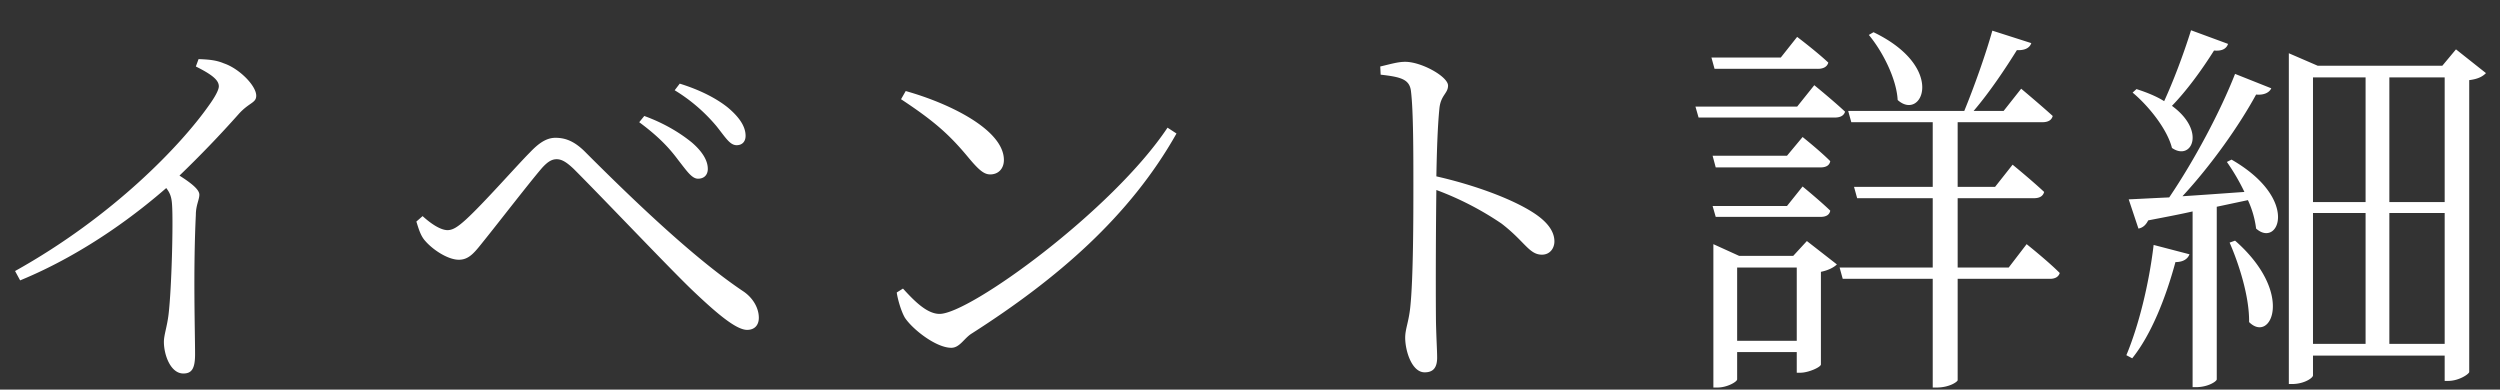 <svg width="77" height="12" viewBox="0 0 77 12" fill="none" xmlns="http://www.w3.org/2000/svg"><rect x="0" y="0" width="77" height="12" fill="#333333" stroke="none"/><path d="M6.032 2.048l.084-.228c.276.012.528.024.78.132.468.156.996.684.996.996 0 .228-.216.204-.54.564a33.548 33.548 0 01-1.824 1.896c.336.216.612.42.612.588 0 .156-.108.324-.108.624-.084 1.74-.024 3.576-.024 4.296 0 .444-.108.588-.36.588-.396 0-.6-.576-.6-.972 0-.216.096-.456.144-.852.096-.816.144-2.82.108-3.36-.012-.216-.048-.36-.18-.528-.756.66-2.4 1.98-4.5 2.844l-.156-.288C3.5 6.656 5.576 4.46 6.416 3.272c.228-.312.324-.516.324-.612 0-.192-.204-.36-.708-.612zM21.5 5.504c-.192 0-.348-.24-.612-.576-.276-.372-.6-.72-1.2-1.164l.156-.192c.66.24 1.14.552 1.464.816.336.288.504.576.492.84-.012.18-.132.276-.3.276zm1.188-1.032c-.204 0-.336-.228-.612-.576A5.204 5.204 0 0020.78 2.78l.156-.204c.696.216 1.176.492 1.476.732.36.3.552.588.552.876 0 .168-.096.288-.276.288zM13.1 7.424c-.144-.156-.204-.372-.276-.6l.192-.168c.276.252.564.432.768.432.168 0 .324-.108.564-.324.552-.504 1.572-1.668 1.98-2.076.252-.264.492-.444.78-.444.312 0 .6.108.948.468 1.512 1.512 3.348 3.264 4.836 4.26.288.192.48.504.48.816 0 .228-.132.372-.36.372-.336 0-.924-.492-1.728-1.26-.756-.732-2.7-2.784-3.612-3.696-.228-.216-.372-.3-.528-.3-.132 0-.264.06-.456.276-.372.432-1.308 1.644-1.752 2.196-.3.372-.468.624-.804.624-.324 0-.78-.288-1.032-.576zm14.652-4.368l.144-.252c1.368.384 3.024 1.2 3.024 2.124 0 .264-.168.444-.42.444-.192 0-.348-.132-.66-.504-.576-.696-1.032-1.116-2.088-1.812zm1.188 6.612c.924 0 5.316-3.18 7.02-5.736l.276.18c-1.44 2.556-3.672 4.476-6.3 6.156-.24.144-.372.444-.636.444-.468 0-1.188-.564-1.428-.924-.12-.204-.228-.588-.252-.78l.192-.12c.36.396.744.78 1.128.78zM42.524 2.3l-.012-.252c.312-.072.54-.144.768-.144.504 0 1.32.456 1.32.732 0 .24-.216.288-.264.684-.06.576-.084 1.452-.096 2.112 1.164.264 2.304.684 2.964 1.104.36.228.672.528.672.9 0 .204-.132.408-.384.408-.396 0-.528-.408-1.248-.96a9.41 9.41 0 00-2.004-1.032c-.012.828-.024 2.796-.012 4.068.012.528.036.888.036 1.092 0 .312-.12.456-.384.456-.396 0-.6-.66-.6-1.068 0-.264.108-.48.156-.936.096-.888.096-2.856.096-3.768 0-.96 0-2.268-.072-2.868-.036-.384-.3-.456-.936-.528zM57.56 1.076l.144-.084c2.268 1.092 1.488 2.76.744 2.088-.036-.66-.468-1.5-.888-2.004zM55.988 2.12h-3.18l-.096-.348h2.136l.504-.636s.588.444.96.792c-.036.132-.156.192-.324.192zm-.636 1.164l.528-.66s.576.468.948.816c-.036.12-.144.18-.312.18h-4.2l-.096-.336h3.132zm-2.604 1.512h2.292l.48-.576s.528.42.852.744c-.024.132-.132.192-.3.192h-3.228l-.096-.36zm3.324 1.884h-3.228l-.096-.336h2.292l.48-.6s.528.432.852.744c-.024.132-.132.192-.3.192zm-2.568 3.816h1.836V8.24h-1.836v2.256zm1.728-2.616l.42-.456.924.72c-.084.084-.252.18-.492.228v2.856c-.012.084-.384.252-.636.252h-.108v-.636h-1.836v.84c0 .072-.3.252-.612.252h-.12V7.52l.792.36h1.668zm6.636.36l.552-.72s.648.516 1.02.888c-.036.12-.144.18-.3.18h-2.844v3.12c0 .048-.252.228-.648.228h-.12V8.588h-2.772l-.096-.348h2.868V6.104H57.2l-.096-.348h2.424V3.764H57.02l-.096-.348H60.5c.3-.732.66-1.74.864-2.472l1.2.384c-.048.144-.192.228-.444.216-.336.54-.828 1.284-1.332 1.872h.924l.54-.684s.588.492.972.84c-.036.132-.144.192-.324.192h-2.604v1.992h1.152l.54-.684s.588.48.972.84c-.036.132-.144.192-.312.192h-2.352V8.24h1.572zM67.484.932l1.14.42c-.048.144-.18.228-.432.204-.384.612-.852 1.248-1.296 1.704 1.068.78.6 1.716 0 1.296-.144-.576-.72-1.296-1.212-1.704l.12-.108c.336.108.624.228.852.372.276-.6.588-1.416.828-2.184zm-1.812 10.104l-.18-.096c.372-.888.696-2.172.84-3.396l1.104.288c-.048.132-.18.24-.432.24-.3 1.104-.744 2.232-1.332 2.964zm3-3.564l.168-.06c1.848 1.62 1.104 3.18.432 2.508.012-.78-.312-1.788-.6-2.448zm-.084-2.484l.144-.072c2.124 1.224 1.44 2.736.756 2.124a2.96 2.96 0 00-.252-.876l-.96.204v5.316c0 .06-.264.24-.636.24h-.108V6.512c-.42.096-.876.18-1.368.276-.072.144-.168.228-.3.252l-.3-.9c.288-.012.72-.036 1.248-.06.78-1.152 1.572-2.64 2.028-3.804l1.116.444c-.06.132-.228.216-.468.192-.516.948-1.368 2.16-2.268 3.132.576-.036 1.224-.084 1.908-.132a6.485 6.485 0 00-.54-.924zm5.004 5.604h1.704V6.56h-1.704v4.032zM71.24 6.56v4.032h1.62V6.56h-1.62zm1.62-4.176h-1.62v3.84h1.62v-3.84zm2.436 0h-1.704v3.84h1.704v-3.84zm.348-.864l.924.732c-.096.096-.228.18-.516.216v8.988c0 .06-.312.276-.648.276h-.108v-.78H71.24v.612c0 .072-.264.264-.648.264h-.096V1.64l.888.384h3.84l.42-.504z" fill="#fff"/></svg>